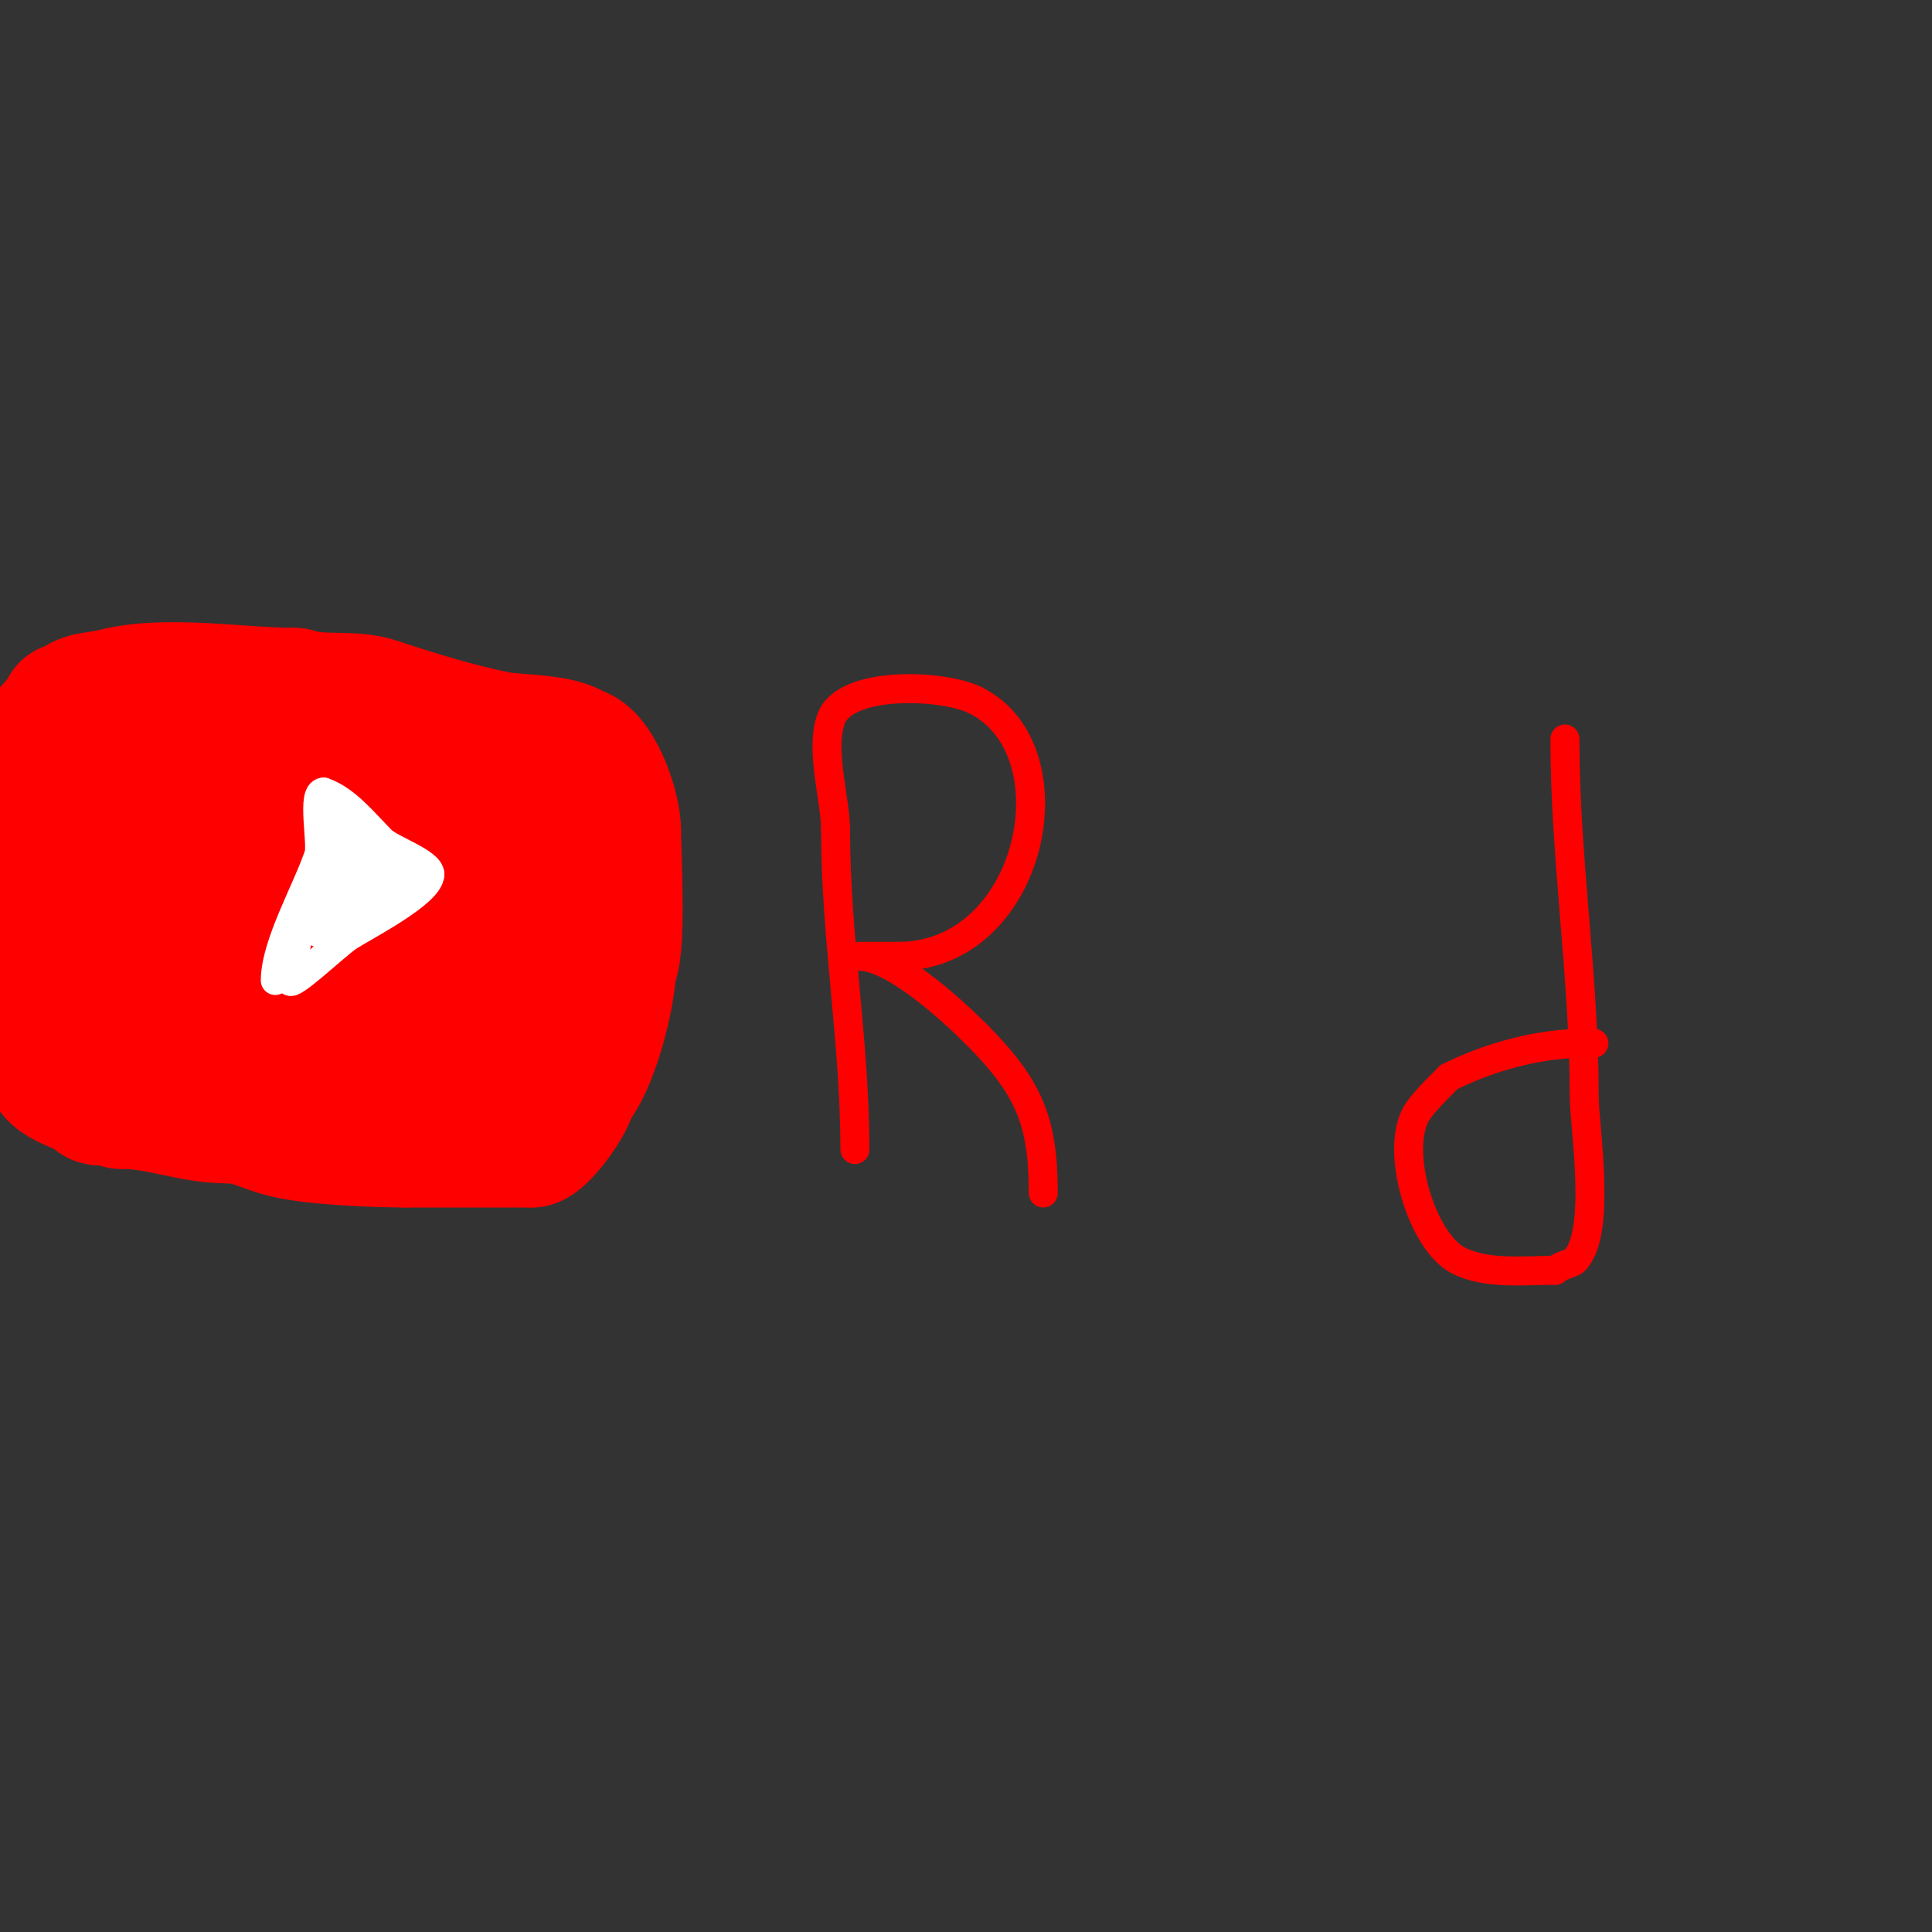 <svg viewBox='0 0 400 400' version='1.1' xmlns='http://www.w3.org/2000/svg' xmlns:xlink='http://www.w3.org/1999/xlink'><rect x="0" y="0" width="400" height="400" fill="#333333" stroke="none"/><g fill='none' stroke='#ff0000' stroke-width='3' stroke-linecap='round' stroke-linejoin='round'><path d='M16,158c0,9.684 -0.329,20.683 2,30c0.616,2.463 0.461,7 3,7'/><path d='M21,195c0,5.463 8.686,33 14,33'/><path d='M35,228c17.782,0 37.514,2 55,2'/><path d='M90,230c3.96,0 13.366,1.817 17,0c2.843,-1.421 4.682,-6.682 7,-9'/><path d='M114,221c0,-3.298 1.605,-7.211 3,-10c1.891,-3.783 0,-25.611 0,-31'/><path d='M117,180c0,-2.444 1.596,-13.404 0,-15c-1.815,-1.815 -6.364,-3.182 -10,-5'/><path d='M107,160c-5.635,-5.635 -41.726,-5 -51,-5'/><path d='M56,155c-9,0 -18,0 -27,0c-1.832,0 -8,-0.798 -8,1'/><path d='M21,156c-10.811,7.208 -7,20.026 -7,33'/><path d='M14,189c0,8.417 10,21.19 10,29'/><path d='M24,218c0,3.023 7.815,5 7,5'/><path d='M31,223c-1,0 -2,0 -3,0'/></g>
<g fill='none' stroke='#ff0000' stroke-width='28' stroke-linecap='round' stroke-linejoin='round'><path d='M8,170c0,7 0,14 0,21'/><path d='M8,191c0,8.616 -1.742,19.516 2,27'/><path d='M10,218c0,6.396 6.882,5.882 10,9c1.268,1.268 5,-1.712 5,1'/><path d='M25,228c8.152,0 14.603,3 22,3'/><path d='M47,231c5.095,0 7.45,1.863 12,3c5.983,1.496 18.77,2 25,2'/><path d='M84,236c8.667,0 17.333,0 26,0'/><path d='M110,236c1.783,0 8,-8.273 8,-11'/><path d='M118,225c4.254,-4.254 8,-19.102 8,-25'/><path d='M126,200c2.215,-2.215 1,-23.31 1,-28'/><path d='M127,172c0,-5.263 -4.218,-16 -8,-16'/><path d='M119,156c-2.517,-2.517 -12.556,-2.311 -16,-3c-8.324,-1.665 -16.744,-4.248 -25,-7c-5.318,-1.773 -11.585,-0.195 -17,-2'/><path d='M61,144c-11.003,0 -26.357,-2.661 -37,0c-4.779,1.195 -6.356,0.356 -9,3c-0.236,0.236 -0.667,0 -1,0'/><path d='M14,147c0,0.79 -2.55,3.55 -3,4c-2.31,2.31 -3,15.945 -3,20'/><path d='M25,151c0,-2.585 0.847,3.236 1,4c1.054,5.27 1.684,10.634 2,16c0.428,7.28 1.66,35.66 8,42c2.138,2.138 7.403,-3.104 8,-4c5.052,-7.579 3,-20.309 3,-29'/><path d='M47,180c0,-6.695 -12.175,-7.65 -15,-2c-6.036,12.071 5.197,42.732 18,47c4.502,1.501 9.536,-3.193 11,-7c3.978,-10.344 3,-22.169 3,-33c0,-4.093 1.202,-8.899 -3,-11'/><path d='M61,174c-0.887,-0.444 -9.409,-4.773 -10,-3c-3.308,9.925 0.351,38.55 17,33c10.148,-3.383 -2.37,-30.37 -8,-36'/><path d='M60,168c-6.068,0 3.338,13.759 4,15c3.984,7.469 8.535,13.983 13,21c2.55,4.007 2.888,10.888 6,14c3.477,3.477 8.82,-13.368 9,-14'/><path d='M92,204c1.908,-9.539 5.265,-28.205 2,-38c-0.963,-2.89 -13.071,-0.859 -14,1c-1.161,2.323 -5.351,4.754 -6,8c-1.084,5.42 -1.003,9.983 0,16'/><path d='M74,191c2,4 3.859,8.074 6,12c17.007,31.18 23.929,-4.859 32,-21'/><path d='M112,182c0,-2.448 3.318,-5.365 2,-8c-8.075,-16.15 -48.167,-13 -63,-13'/><path d='M51,161c-6.91,0 -13.633,-3 -20,-3'/></g>
<g fill='none' stroke='#ffffff' stroke-width='6' stroke-linecap='round' stroke-linejoin='round'><path d='M57,203c0,-7.46 6.588,-18.763 9,-26c0.769,-2.307 -1.518,-13 1,-13'/><path d='M67,164c4.617,1.539 8.619,6.619 12,10c1.914,1.914 10,4.554 10,7'/><path d='M89,181c0,3.93 -13.682,10.788 -17,13c-2.422,1.615 -12,10.738 -12,9'/><path d='M60,203c0,-2.763 4.554,-21.386 6,-25c0.487,-1.216 1.461,-10.539 2,-10c1.179,1.179 0,3.333 0,5'/><path d='M68,173c0,3.906 0.319,12.042 -1,16c-0.333,1 -1,3 -1,3c0,0 7.596,-17 11,-17'/><path d='M77,175c2.077,0 5.317,4.455 3,6c-7.476,4.984 -18.476,4.952 -13,-6'/><path d='M67,175c0,-4.454 8,-6.824 8,-4'/><path d='M75,171c-1.494,0 -10.715,23.715 -9,22'/><path d='M66,193c6.071,-3.036 8.189,-8.189 12,-12c0.826,-0.826 6,-1.422 6,0'/><path d='M84,181c-2.47,2.47 -3.581,7 -7,7'/></g>
<g fill='none' stroke='#ff0000' stroke-width='6' stroke-linecap='round' stroke-linejoin='round'><path d='M177,238c0,-22.236 -4,-43.921 -4,-66'/><path d='M173,172c0,-6.567 -3.216,-16.351 -1,-23c2.735,-8.204 23.245,-7.377 30,-4'/><path d='M202,145c20.716,10.358 11.813,53 -16,53'/><path d='M186,198c-1.667,0 -3.333,0 -5,0c-1,0 -4,0 -3,0c7.001,0 19.112,11.112 24,16'/><path d='M202,214c11.002,11.002 14,18.066 14,33'/><path d='M324,153c0,24.722 4,49.17 4,74c0,6.343 3.71,28.29 -2,34c-0.647,0.647 -2.956,0.956 -4,2'/><path d='M322,263c-6.486,0 -14.123,0.939 -20,-2c-7.398,-3.699 -13.068,-21.864 -9,-30c1.078,-2.156 4.444,-5.444 7,-8'/><path d='M300,223c8.415,-4.207 18.675,-7 28,-7'/><path d='M328,216c0.667,0 1.333,0 2,0'/></g>
</svg>